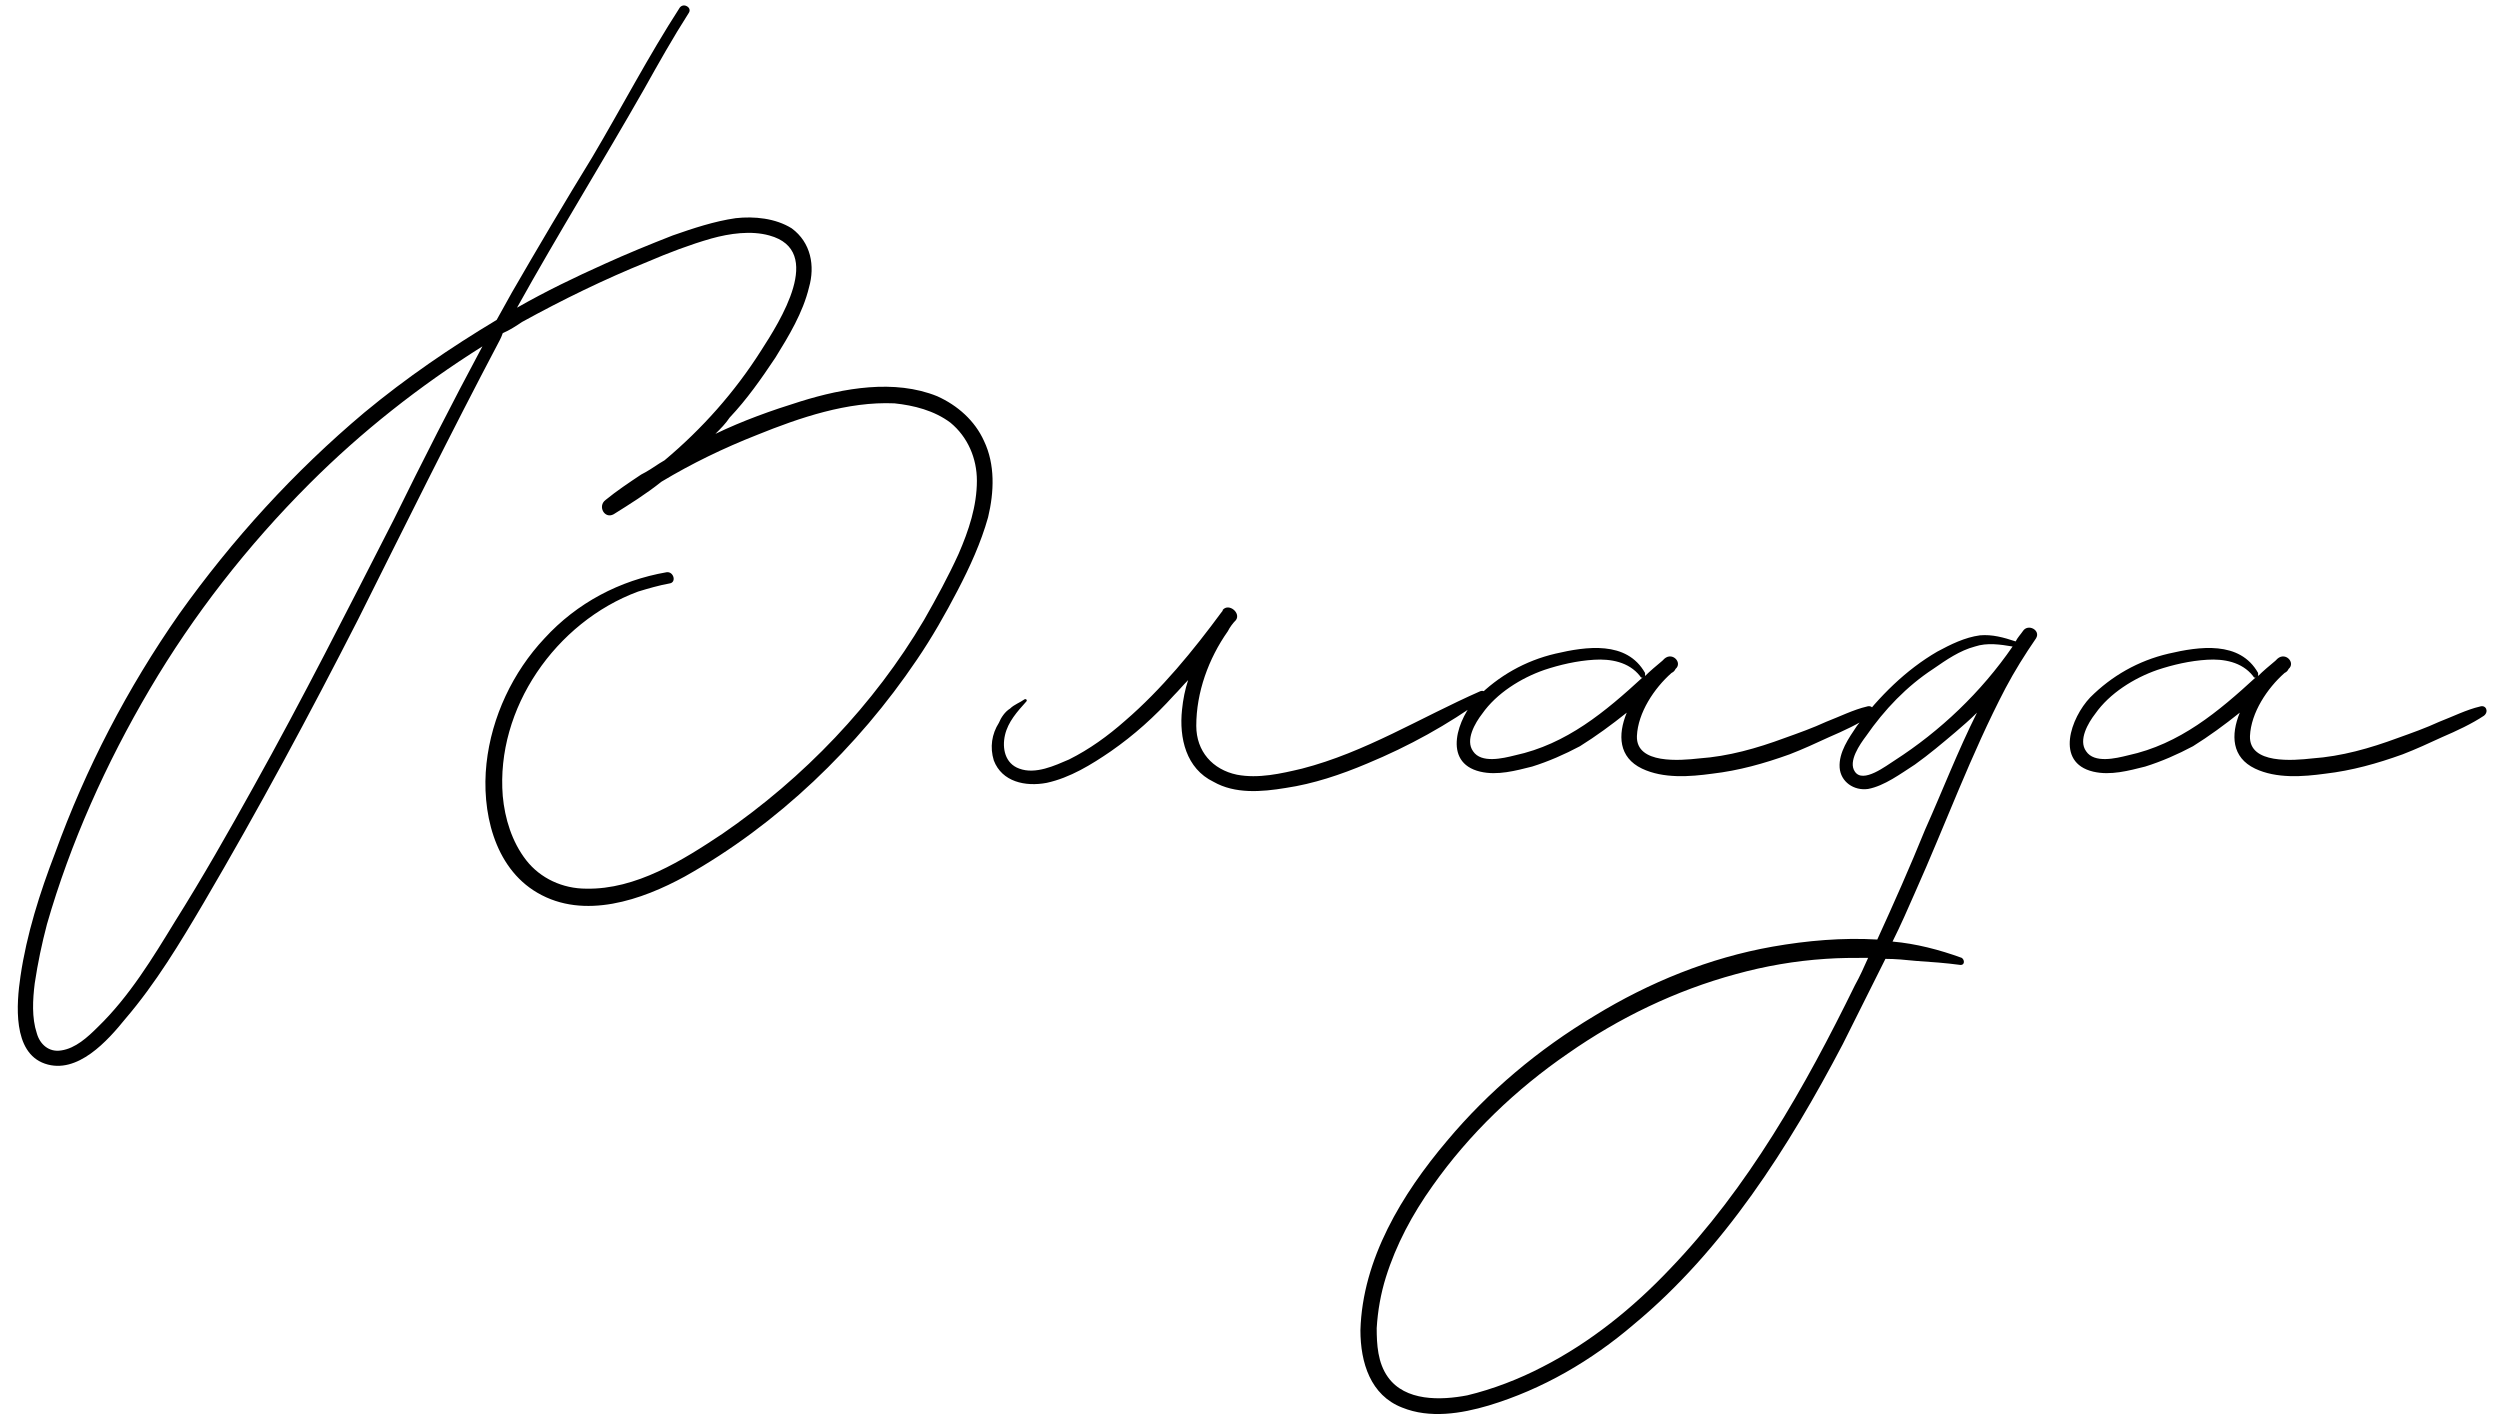 <?xml version="1.0" encoding="UTF-8"?> <svg xmlns="http://www.w3.org/2000/svg" width="172" height="98" viewBox="0 0 172 98" fill="none"><path d="M67.7 30.34C68.47 31.95 68.4 33.84 67.98 35.59C67.49 37.34 66.72 39.02 65.88 40.63C65.04 42.24 64.13 43.85 63.08 45.39C59.02 51.41 53.49 56.73 47.12 60.3C44.18 61.91 40.19 63.31 36.97 61.42C33.96 59.67 33.12 55.75 33.47 52.53C33.82 49.31 35.29 46.23 37.46 43.92C39.7 41.47 42.64 39.93 45.86 39.37C46.35 39.3 46.56 40.07 46.07 40.14C45.3 40.28 44.6 40.49 43.9 40.7C38.23 42.8 34.1 48.75 34.59 54.77C34.73 56.31 35.22 57.92 36.2 59.18C37.18 60.44 38.72 61.14 40.33 61.14C43.76 61.21 46.98 59.18 49.71 57.36C55.31 53.51 60.14 48.47 63.57 42.66C64.41 41.19 65.25 39.65 65.95 38.11C66.65 36.5 67.21 34.82 67.21 33.07C67.21 31.53 66.58 30.06 65.39 29.08C64.27 28.24 62.87 27.89 61.54 27.75C58.32 27.61 55.03 28.73 52.09 29.92C49.78 30.83 47.61 31.88 45.51 33.14C44.46 33.98 43.34 34.68 42.22 35.38C41.59 35.73 41.1 34.82 41.66 34.4C42.43 33.77 43.27 33.21 44.11 32.65C44.53 32.44 44.95 32.16 45.37 31.88C45.51 31.81 45.58 31.74 45.72 31.67C48.31 29.5 50.55 26.98 52.37 24.11C53.63 22.15 56.78 17.25 52.93 16.2C51.67 15.85 50.2 16.06 48.94 16.41C47.47 16.83 46 17.39 44.53 18.02C41.59 19.21 38.72 20.61 35.92 22.15C35.5 22.43 35.08 22.71 34.59 22.92C34.52 23.13 34.45 23.27 34.38 23.41C31.02 29.78 27.87 36.15 24.65 42.59C21.29 49.17 17.79 55.68 14.01 62.12C12.4 64.85 10.72 67.65 8.62 70.1C7.43 71.57 5.33 73.95 3.09 73.18C0.85 72.41 1.13 69.05 1.41 67.16C1.83 64.29 2.74 61.42 3.79 58.69C5.89 52.88 8.76 47.35 12.33 42.24C15.97 37.13 20.24 32.44 25.07 28.38C27.94 26 31.02 23.9 34.17 22.01C34.52 21.38 34.87 20.75 35.22 20.12C37.04 16.97 38.86 13.89 40.75 10.81C42.78 7.38 44.6 3.88 46.77 0.52C47.05 0.17 47.61 0.52 47.4 0.87C46.28 2.62 45.3 4.37 44.32 6.12C41.45 11.16 38.37 16.13 35.57 21.17C37.53 20.05 39.56 19.07 41.59 18.16C43.13 17.46 44.67 16.83 46.28 16.2C47.68 15.71 49.15 15.22 50.62 15.01C51.88 14.87 53.35 15.01 54.47 15.71C55.8 16.69 56.08 18.3 55.66 19.77C55.24 21.52 54.26 23.13 53.35 24.6C52.37 26.07 51.39 27.47 50.2 28.73C49.92 29.15 49.57 29.5 49.22 29.85C51.11 28.94 53.07 28.24 55.1 27.61C58.04 26.7 61.54 26.07 64.48 27.26C65.88 27.89 67.07 28.94 67.7 30.34ZM27.1 35.73C29.06 31.74 31.09 27.75 33.19 23.83C28.85 26.56 24.86 29.71 21.29 33.28C17.02 37.55 13.31 42.31 10.3 47.42C7.29 52.53 4.84 57.99 3.23 63.59C2.88 64.92 2.6 66.25 2.39 67.65C2.25 68.77 2.18 70.03 2.53 71.08C2.74 71.85 3.37 72.41 4.21 72.27C5.19 72.13 6.03 71.36 6.73 70.66C8.9 68.56 10.51 65.9 12.05 63.38C13.94 60.37 15.69 57.29 17.44 54.14C20.8 48.12 23.95 41.89 27.1 35.73ZM101.834 47.56C102.184 47.42 102.394 47.84 102.114 48.05C99.594 49.87 96.934 51.34 94.064 52.53C92.244 53.3 90.354 53.93 88.464 54.21C86.784 54.49 84.964 54.63 83.494 53.79C81.604 52.88 81.114 50.78 81.324 48.82C81.394 48.12 81.534 47.42 81.744 46.79C81.394 47.14 81.114 47.49 80.764 47.84C79.434 49.31 78.034 50.57 76.424 51.69C75.094 52.6 73.624 53.51 72.014 53.86C70.544 54.14 68.934 53.79 68.374 52.32C68.094 51.41 68.234 50.5 68.724 49.73C68.864 49.38 69.144 48.96 69.494 48.75C69.774 48.47 70.194 48.33 70.474 48.12C70.614 48.05 70.684 48.19 70.614 48.26C69.984 48.96 69.354 49.66 69.144 50.57C68.934 51.48 69.144 52.53 70.124 52.88C71.244 53.3 72.574 52.67 73.554 52.25C74.954 51.55 76.214 50.64 77.404 49.59C79.924 47.42 82.094 44.76 84.054 42.1C84.124 42.03 84.124 42.03 84.124 41.96C84.544 41.47 85.384 42.17 85.034 42.66C84.824 42.87 84.614 43.15 84.474 43.43C83.144 45.32 82.304 47.63 82.304 49.94C82.304 51.69 83.424 52.95 85.104 53.3C86.574 53.58 88.114 53.23 89.584 52.88C93.924 51.76 97.704 49.38 101.834 47.56ZM128.44 48.61C128.86 48.47 129.07 48.96 128.72 49.24C127.88 49.8 126.83 50.29 125.85 50.71C124.94 51.13 124.03 51.55 123.12 51.9C121.37 52.53 119.62 53.02 117.8 53.23C116.26 53.44 114.44 53.58 112.97 52.88C111.36 52.11 111.29 50.57 111.92 49.03C110.87 49.87 109.82 50.64 108.7 51.34C107.65 51.9 106.53 52.39 105.41 52.74C104.29 53.02 103.03 53.37 101.84 53.09C99.18 52.46 100.3 49.38 101.63 47.98C103.1 46.51 104.92 45.46 107.02 44.97C109.12 44.48 111.92 44.06 113.18 46.3C113.18 46.37 113.18 46.44 113.18 46.51C113.53 46.16 113.95 45.81 114.37 45.46C114.44 45.39 114.51 45.32 114.51 45.32C115.07 44.83 115.77 45.6 115.28 46.02C115.21 46.16 115.14 46.23 115 46.3C113.81 47.35 112.69 49.03 112.62 50.64C112.55 52.6 115.63 52.32 116.89 52.18C118.92 52.04 120.88 51.48 122.77 50.78C123.75 50.43 124.73 50.08 125.64 49.66C126.55 49.31 127.53 48.82 128.44 48.61ZM104.22 51.97C107.79 51.2 110.45 48.96 113.04 46.58C112.97 46.65 112.9 46.65 112.83 46.51C112.06 45.53 110.8 45.32 109.68 45.39C108.49 45.46 107.3 45.74 106.25 46.09C104.64 46.65 102.96 47.7 101.98 49.1C101.49 49.73 100.79 50.92 101.35 51.69C101.91 52.53 103.38 52.18 104.22 51.97ZM139.167 43.43C139.517 42.87 140.427 43.36 140.077 43.92C139.307 45.04 138.607 46.16 137.977 47.35C135.597 51.9 133.847 56.73 131.747 61.42C131.257 62.54 130.767 63.66 130.207 64.78C131.817 64.92 133.427 65.34 134.967 65.9C135.177 66.04 135.177 66.39 134.897 66.39C133.847 66.25 132.867 66.18 131.817 66.11C131.117 66.04 130.417 65.97 129.717 65.97C128.737 67.93 127.757 69.89 126.777 71.85C123.067 78.92 118.587 85.99 112.427 91.1C109.487 93.62 106.127 95.58 102.417 96.7C100.527 97.26 98.357 97.61 96.467 96.84C94.297 96 93.597 93.76 93.597 91.52C93.737 86.62 96.467 82.14 99.547 78.5C102.417 75.07 105.847 72.2 109.697 69.89C113.477 67.58 117.607 65.9 121.947 65.13C124.327 64.71 126.777 64.5 129.157 64.64C130.277 62.19 131.397 59.67 132.447 57.08C133.637 54.42 134.687 51.69 136.017 49.03C135.527 49.52 135.037 49.94 134.547 50.36C133.637 51.13 132.727 51.9 131.747 52.6C130.767 53.23 129.647 54.07 128.527 54.28C127.547 54.42 126.637 53.79 126.567 52.81C126.497 51.76 127.197 50.78 127.757 49.94C129.297 47.91 131.117 46.09 133.287 44.83C134.197 44.34 135.177 43.85 136.227 43.71C137.067 43.64 137.837 43.85 138.677 44.13C138.817 43.85 139.027 43.64 139.167 43.43ZM127.617 67.79C127.967 67.16 128.247 66.53 128.527 65.9C127.547 65.9 126.567 65.9 125.587 65.97C123.487 66.11 121.457 66.46 119.427 67.02C115.297 68.14 111.377 70.03 107.877 72.48C104.307 74.93 101.087 78.01 98.567 81.58C97.167 83.54 96.047 85.64 95.347 87.88C94.997 89 94.787 90.19 94.717 91.38C94.717 92.5 94.787 93.76 95.487 94.74C96.677 96.42 99.127 96.35 100.947 96C102.697 95.58 104.517 94.88 106.127 94.04C109.417 92.36 112.357 89.98 114.877 87.32C120.267 81.72 124.187 74.79 127.617 67.79ZM130.347 52.32C133.497 50.29 136.297 47.63 138.467 44.48C137.627 44.34 136.717 44.2 135.877 44.48C134.827 44.76 133.917 45.39 133.007 46.02C131.187 47.21 129.647 48.82 128.387 50.64C127.967 51.2 127.127 52.39 127.617 53.09C128.177 53.93 129.787 52.67 130.347 52.32ZM170.618 48.61C171.038 48.47 171.248 48.96 170.898 49.24C170.058 49.8 169.008 50.29 168.028 50.71C167.118 51.13 166.208 51.55 165.298 51.9C163.548 52.53 161.798 53.02 159.978 53.23C158.438 53.44 156.618 53.58 155.148 52.88C153.538 52.11 153.468 50.57 154.098 49.03C153.048 49.87 151.998 50.64 150.878 51.34C149.828 51.9 148.708 52.39 147.588 52.74C146.468 53.02 145.208 53.37 144.017 53.09C141.357 52.46 142.477 49.38 143.807 47.98C145.278 46.51 147.098 45.46 149.198 44.97C151.298 44.48 154.098 44.06 155.358 46.3C155.358 46.37 155.358 46.44 155.358 46.51C155.708 46.16 156.128 45.81 156.548 45.46C156.618 45.39 156.688 45.32 156.688 45.32C157.248 44.83 157.948 45.6 157.458 46.02C157.388 46.16 157.318 46.23 157.178 46.3C155.988 47.35 154.868 49.03 154.798 50.64C154.727 52.6 157.808 52.32 159.068 52.18C161.098 52.04 163.058 51.48 164.948 50.78C165.928 50.43 166.908 50.08 167.818 49.66C168.728 49.31 169.708 48.82 170.618 48.61ZM146.398 51.97C149.968 51.2 152.628 48.96 155.218 46.58C155.148 46.65 155.078 46.65 155.008 46.51C154.238 45.53 152.978 45.32 151.858 45.39C150.668 45.46 149.478 45.74 148.428 46.09C146.818 46.65 145.138 47.7 144.157 49.1C143.667 49.73 142.967 50.92 143.527 51.69C144.087 52.53 145.558 52.18 146.398 51.97Z" fill="black"></path></svg> 